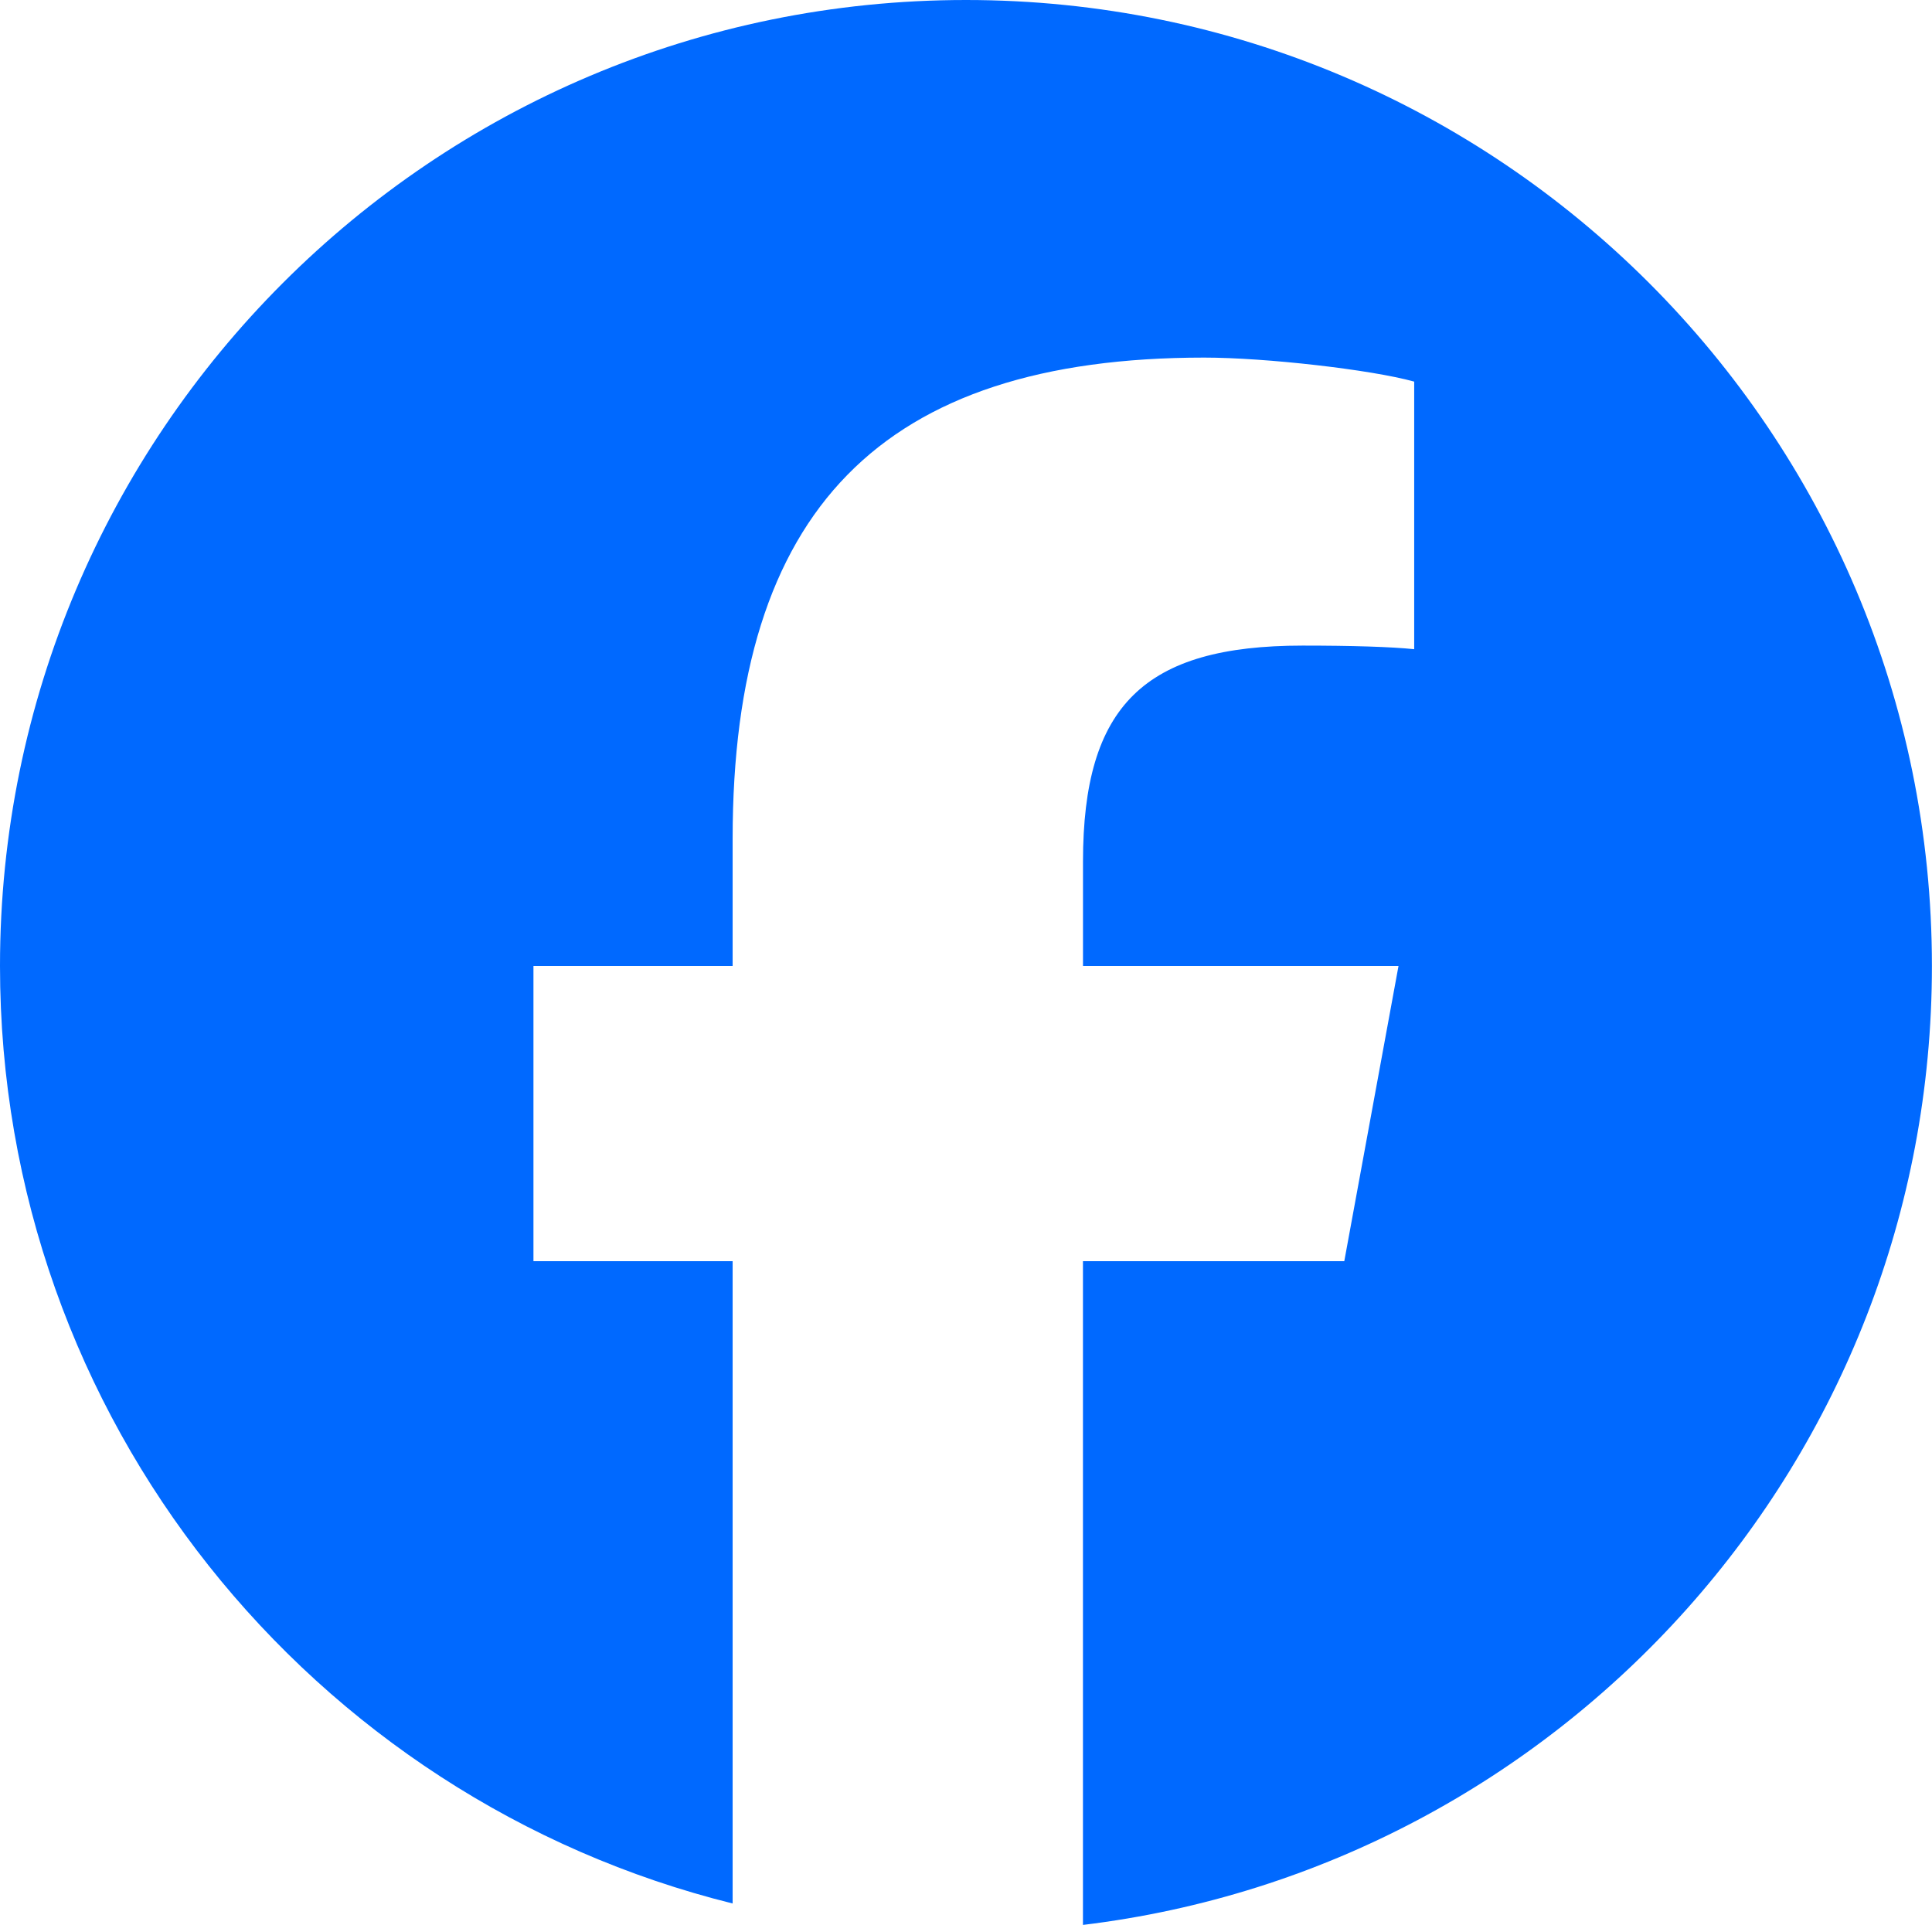 <?xml version="1.0" encoding="UTF-8"?>
<svg id="Calque_2" data-name="Calque 2" xmlns="http://www.w3.org/2000/svg" viewBox="0 0 477.81 476.06">
  <defs>
    <style>
      .cls-1 {
        fill: #0069ff;
      }
    </style>
  </defs>
  <g id="PICTOS">
    <path class="cls-1" d="M238.9,0C106.96,0,0,106.96,0,238.9c0,112.04,77.13,206.05,181.19,231.87v-158.86h-49.26v-73.01h49.26v-31.46c0-81.32,36.8-119,116.63-119,15.14,0,41.25,2.97,51.93,5.94v66.18c-5.64-.59-15.43-.89-27.6-.89-39.17,0-54.31,14.84-54.31,53.42v25.82h78.03l-13.41,73.01h-64.63v164.15c118.29-14.29,209.96-115.01,209.96-237.15C477.81,106.96,370.85,0,238.9,0Z"/>
  </g>
</svg>